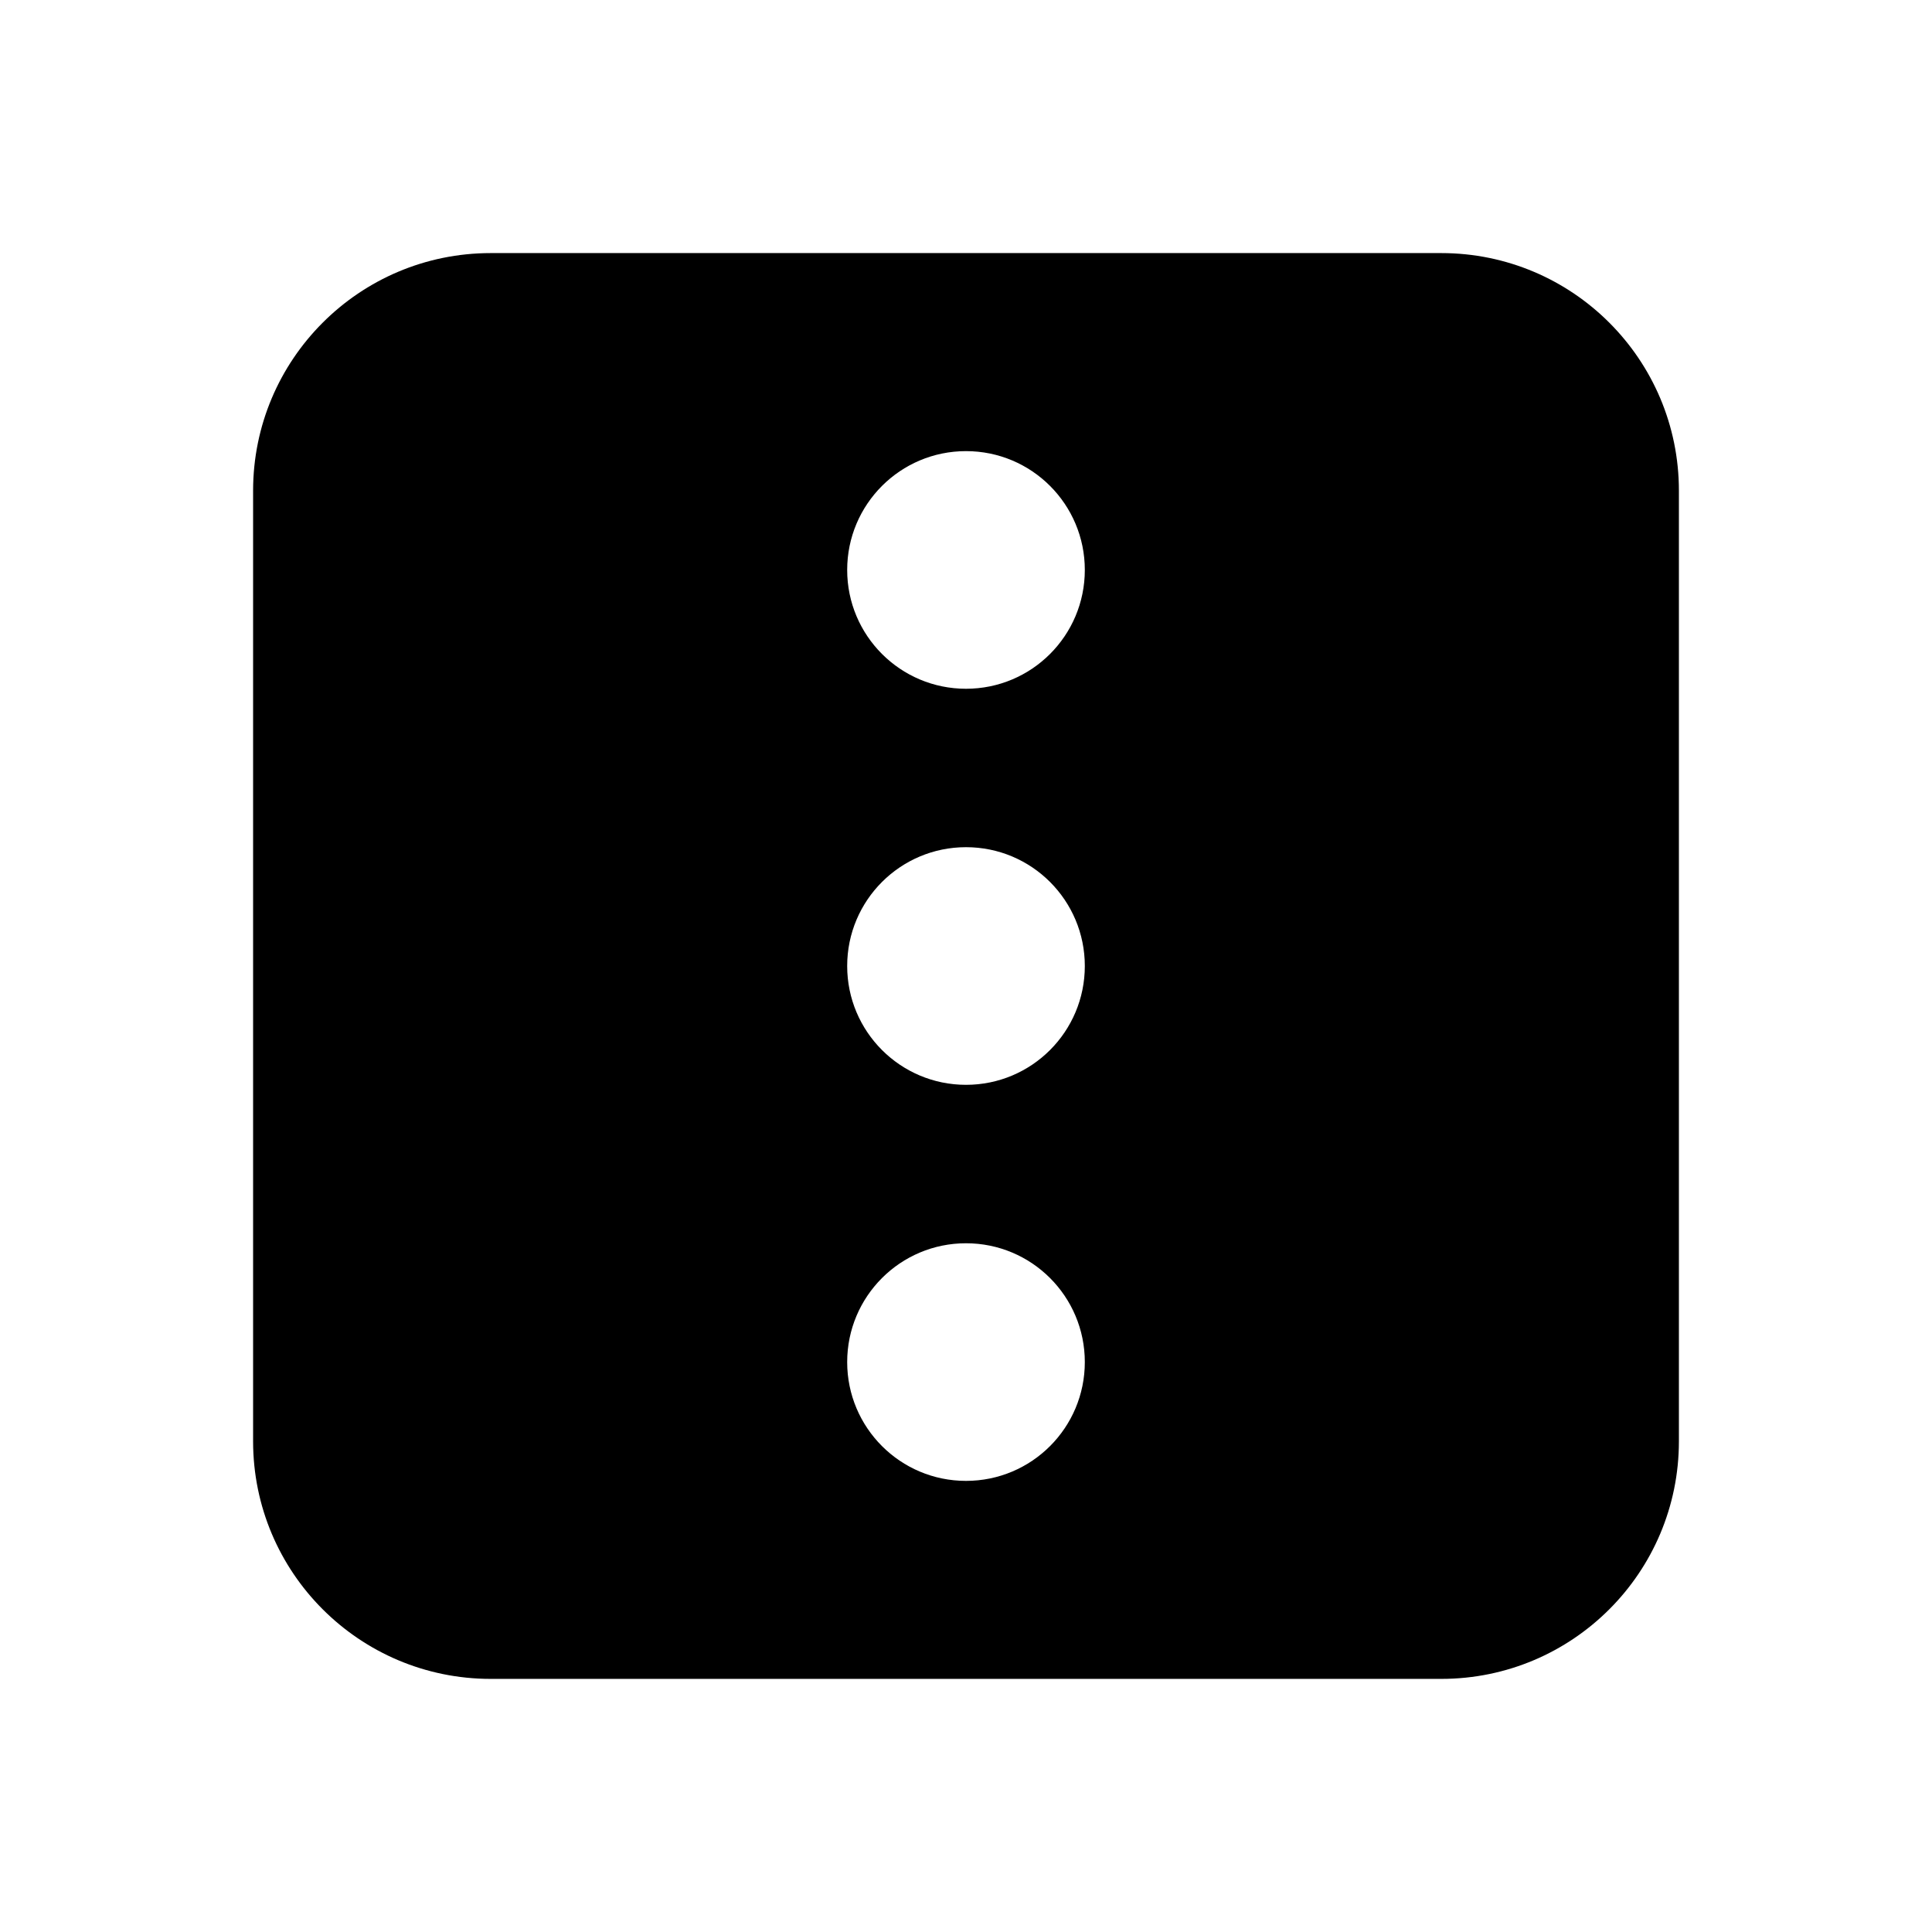 <?xml version="1.0" encoding="UTF-8"?>
<!-- Uploaded to: SVG Repo, www.svgrepo.com, Generator: SVG Repo Mixer Tools -->
<svg fill="#000000" width="800px" height="800px" version="1.1" viewBox="144 144 512 512" xmlns="http://www.w3.org/2000/svg">
 <path d="m400 326.53c-17.402 0-31.488-14.109-31.488-31.488 0-17.383 14.086-31.488 31.488-31.488 17.422 0 31.488 14.105 31.488 31.488 0 17.379-14.066 31.488-31.488 31.488m0 104.96c-17.402 0-31.488-14.109-31.488-31.488 0-17.383 14.086-31.488 31.488-31.488 17.422 0 31.488 14.105 31.488 31.488 0 17.379-14.066 31.488-31.488 31.488m0 104.96c-17.402 0-31.488-14.105-31.488-31.488 0-17.379 14.086-31.484 31.488-31.484 17.422 0 31.488 14.105 31.488 31.484 0 17.383-14.066 31.488-31.488 31.488m125.95-325.38h-251.9c-34.785 0-62.977 28.191-62.977 62.977v251.9c0 34.785 28.191 62.977 62.977 62.977h251.9c34.785 0 62.977-28.191 62.977-62.977v-251.9c0-34.785-28.191-62.977-62.977-62.977" fill-rule="evenodd"/>
</svg>